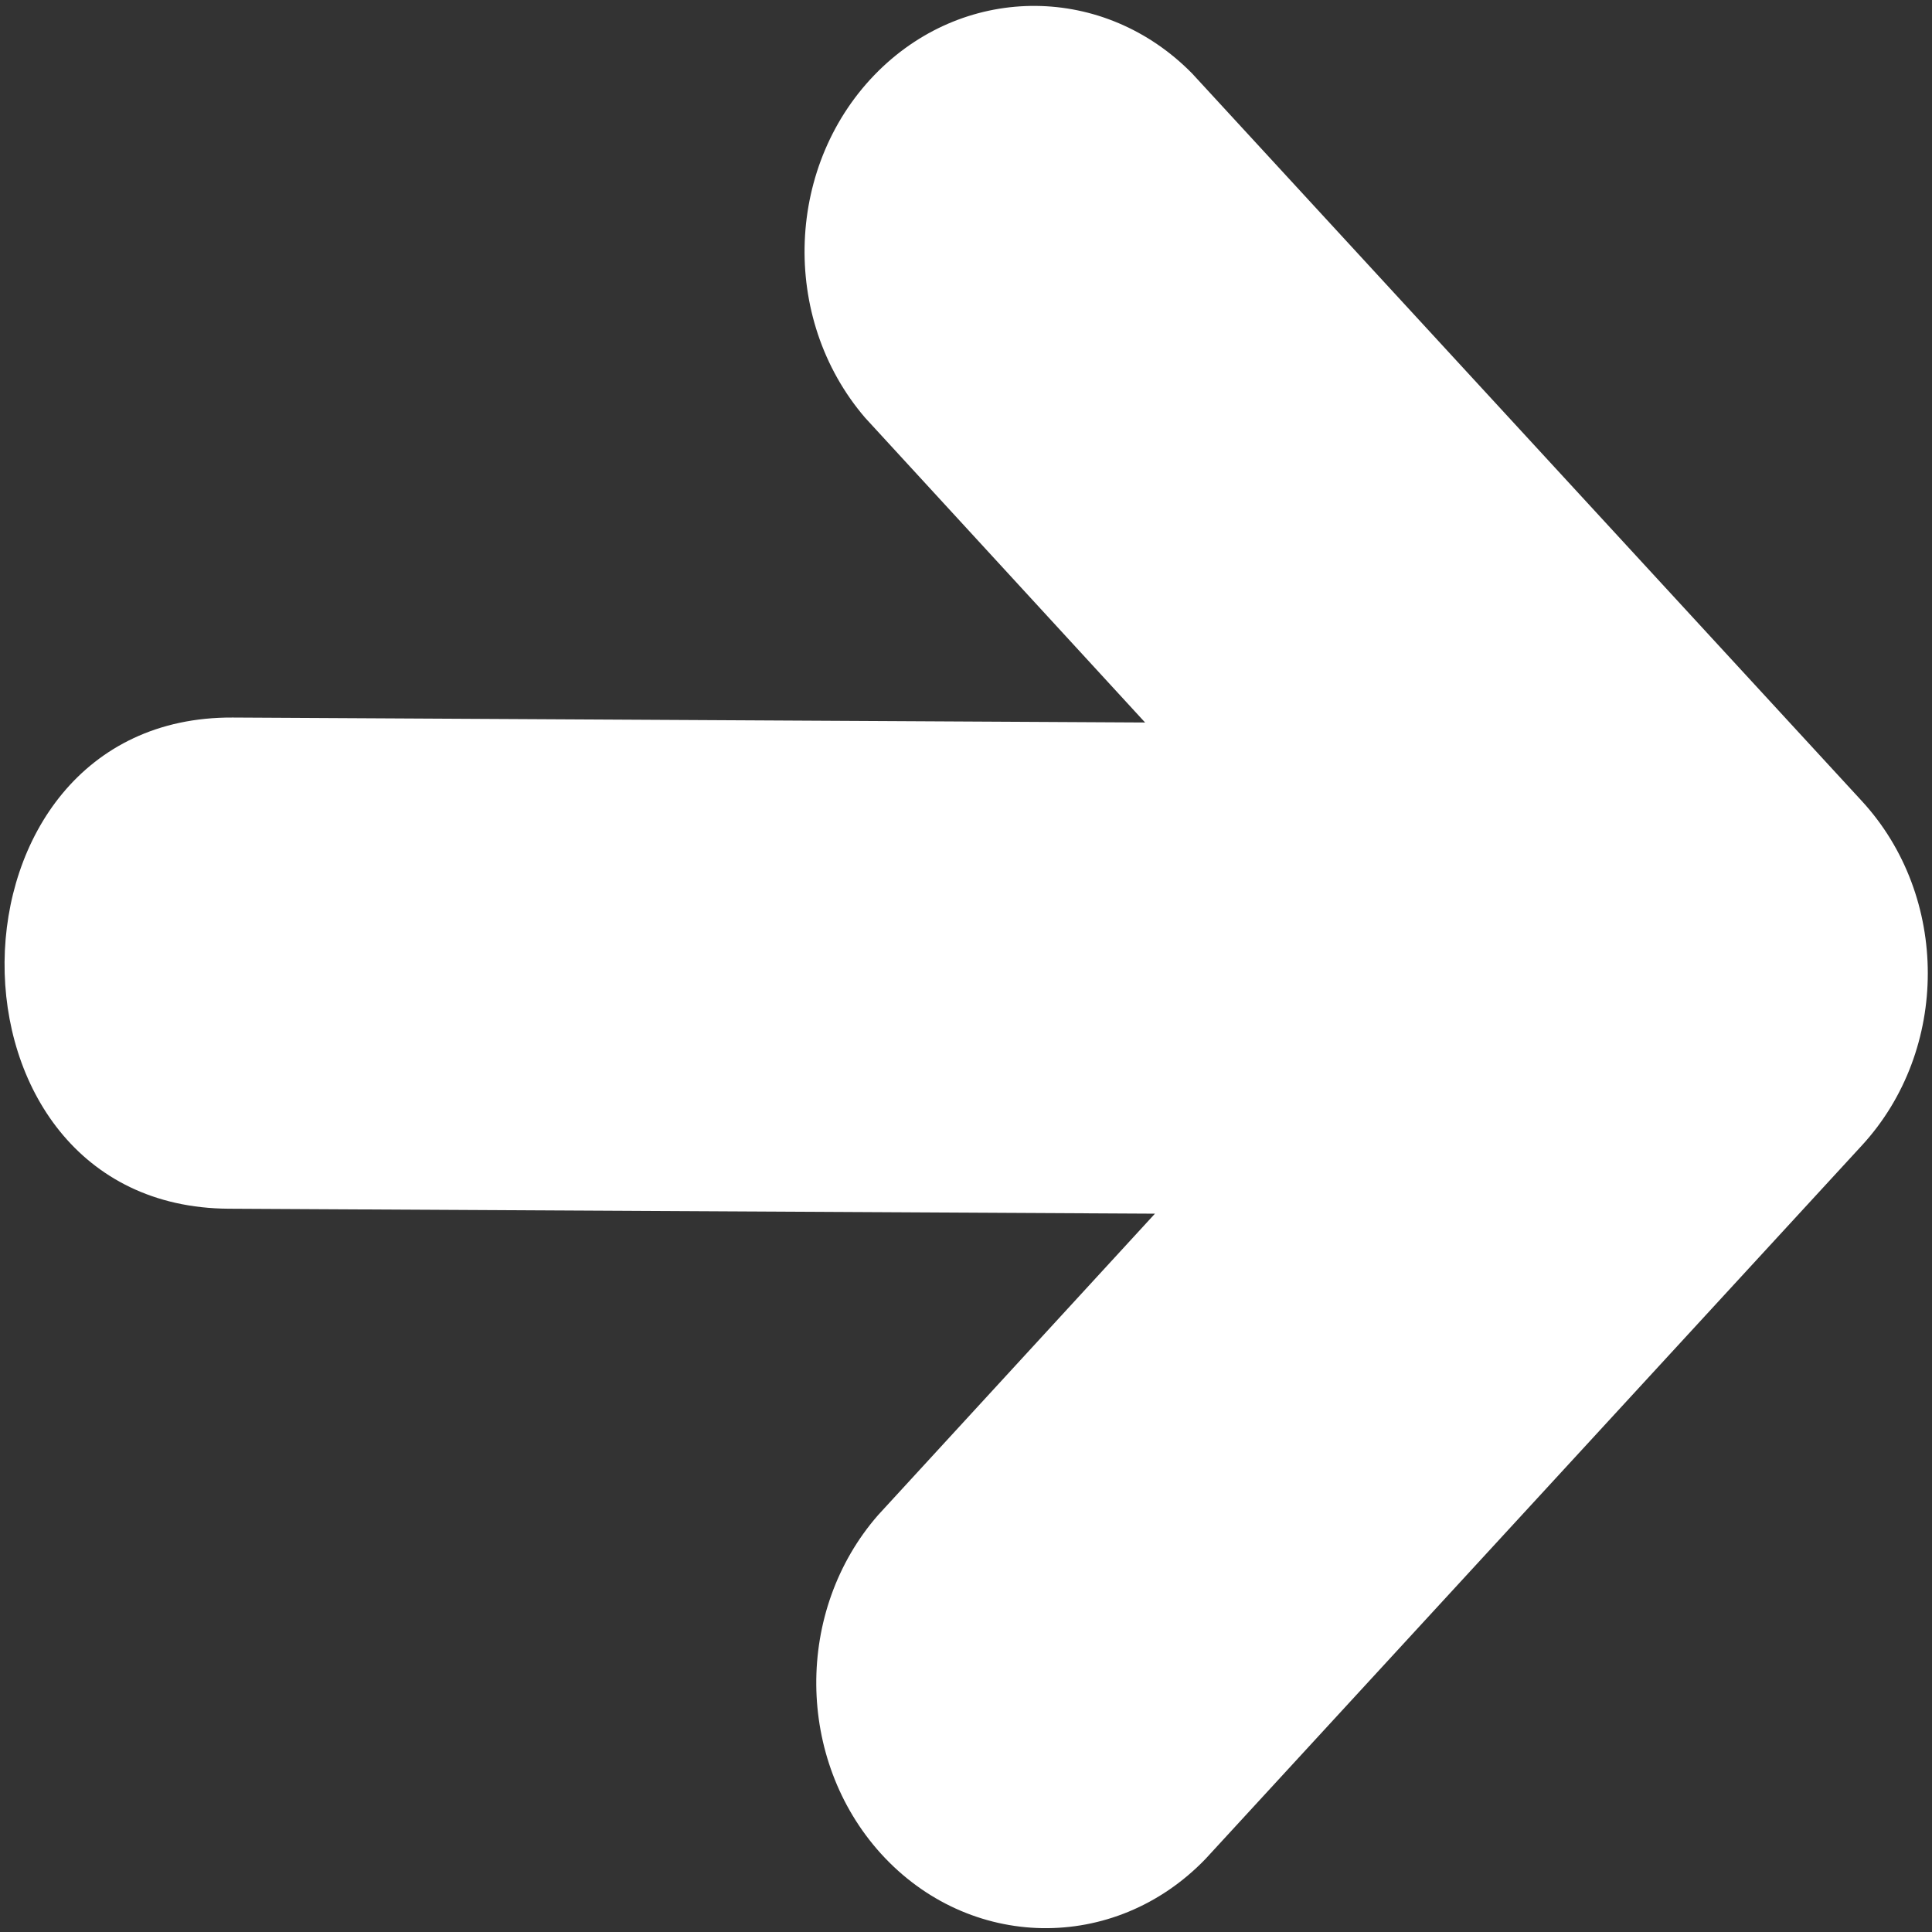 <svg width="10" height="10" xmlns="http://www.w3.org/2000/svg" xmlns:xlink="http://www.w3.org/1999/xlink" xml:space="preserve" overflow="hidden"><rect width="100%" height="100%" fill="#333333" stroke="none"/><g transform="translate(-847 -512)"><path d="M2.021 5.5C1.538 5.944 0.787 5.913 0.342 5.43-0.081 4.97-0.075 4.261 0.355 3.808L3.875 0.341C4.337-0.114 5.079-0.114 5.541 0.341L8.993 3.739C9.449 4.21 9.437 4.962 8.966 5.419 8.511 5.859 7.791 5.865 7.329 5.433L5.871 4 5.847 8.794C5.839 10.356 3.464 10.333 3.471 8.774L3.495 4.051 2.021 5.5Z" fill="#FFFFFF" transform="matrix(6.5492e-17 1.07 -1 6.12323e-17 856.978 512)"/></g></svg>
